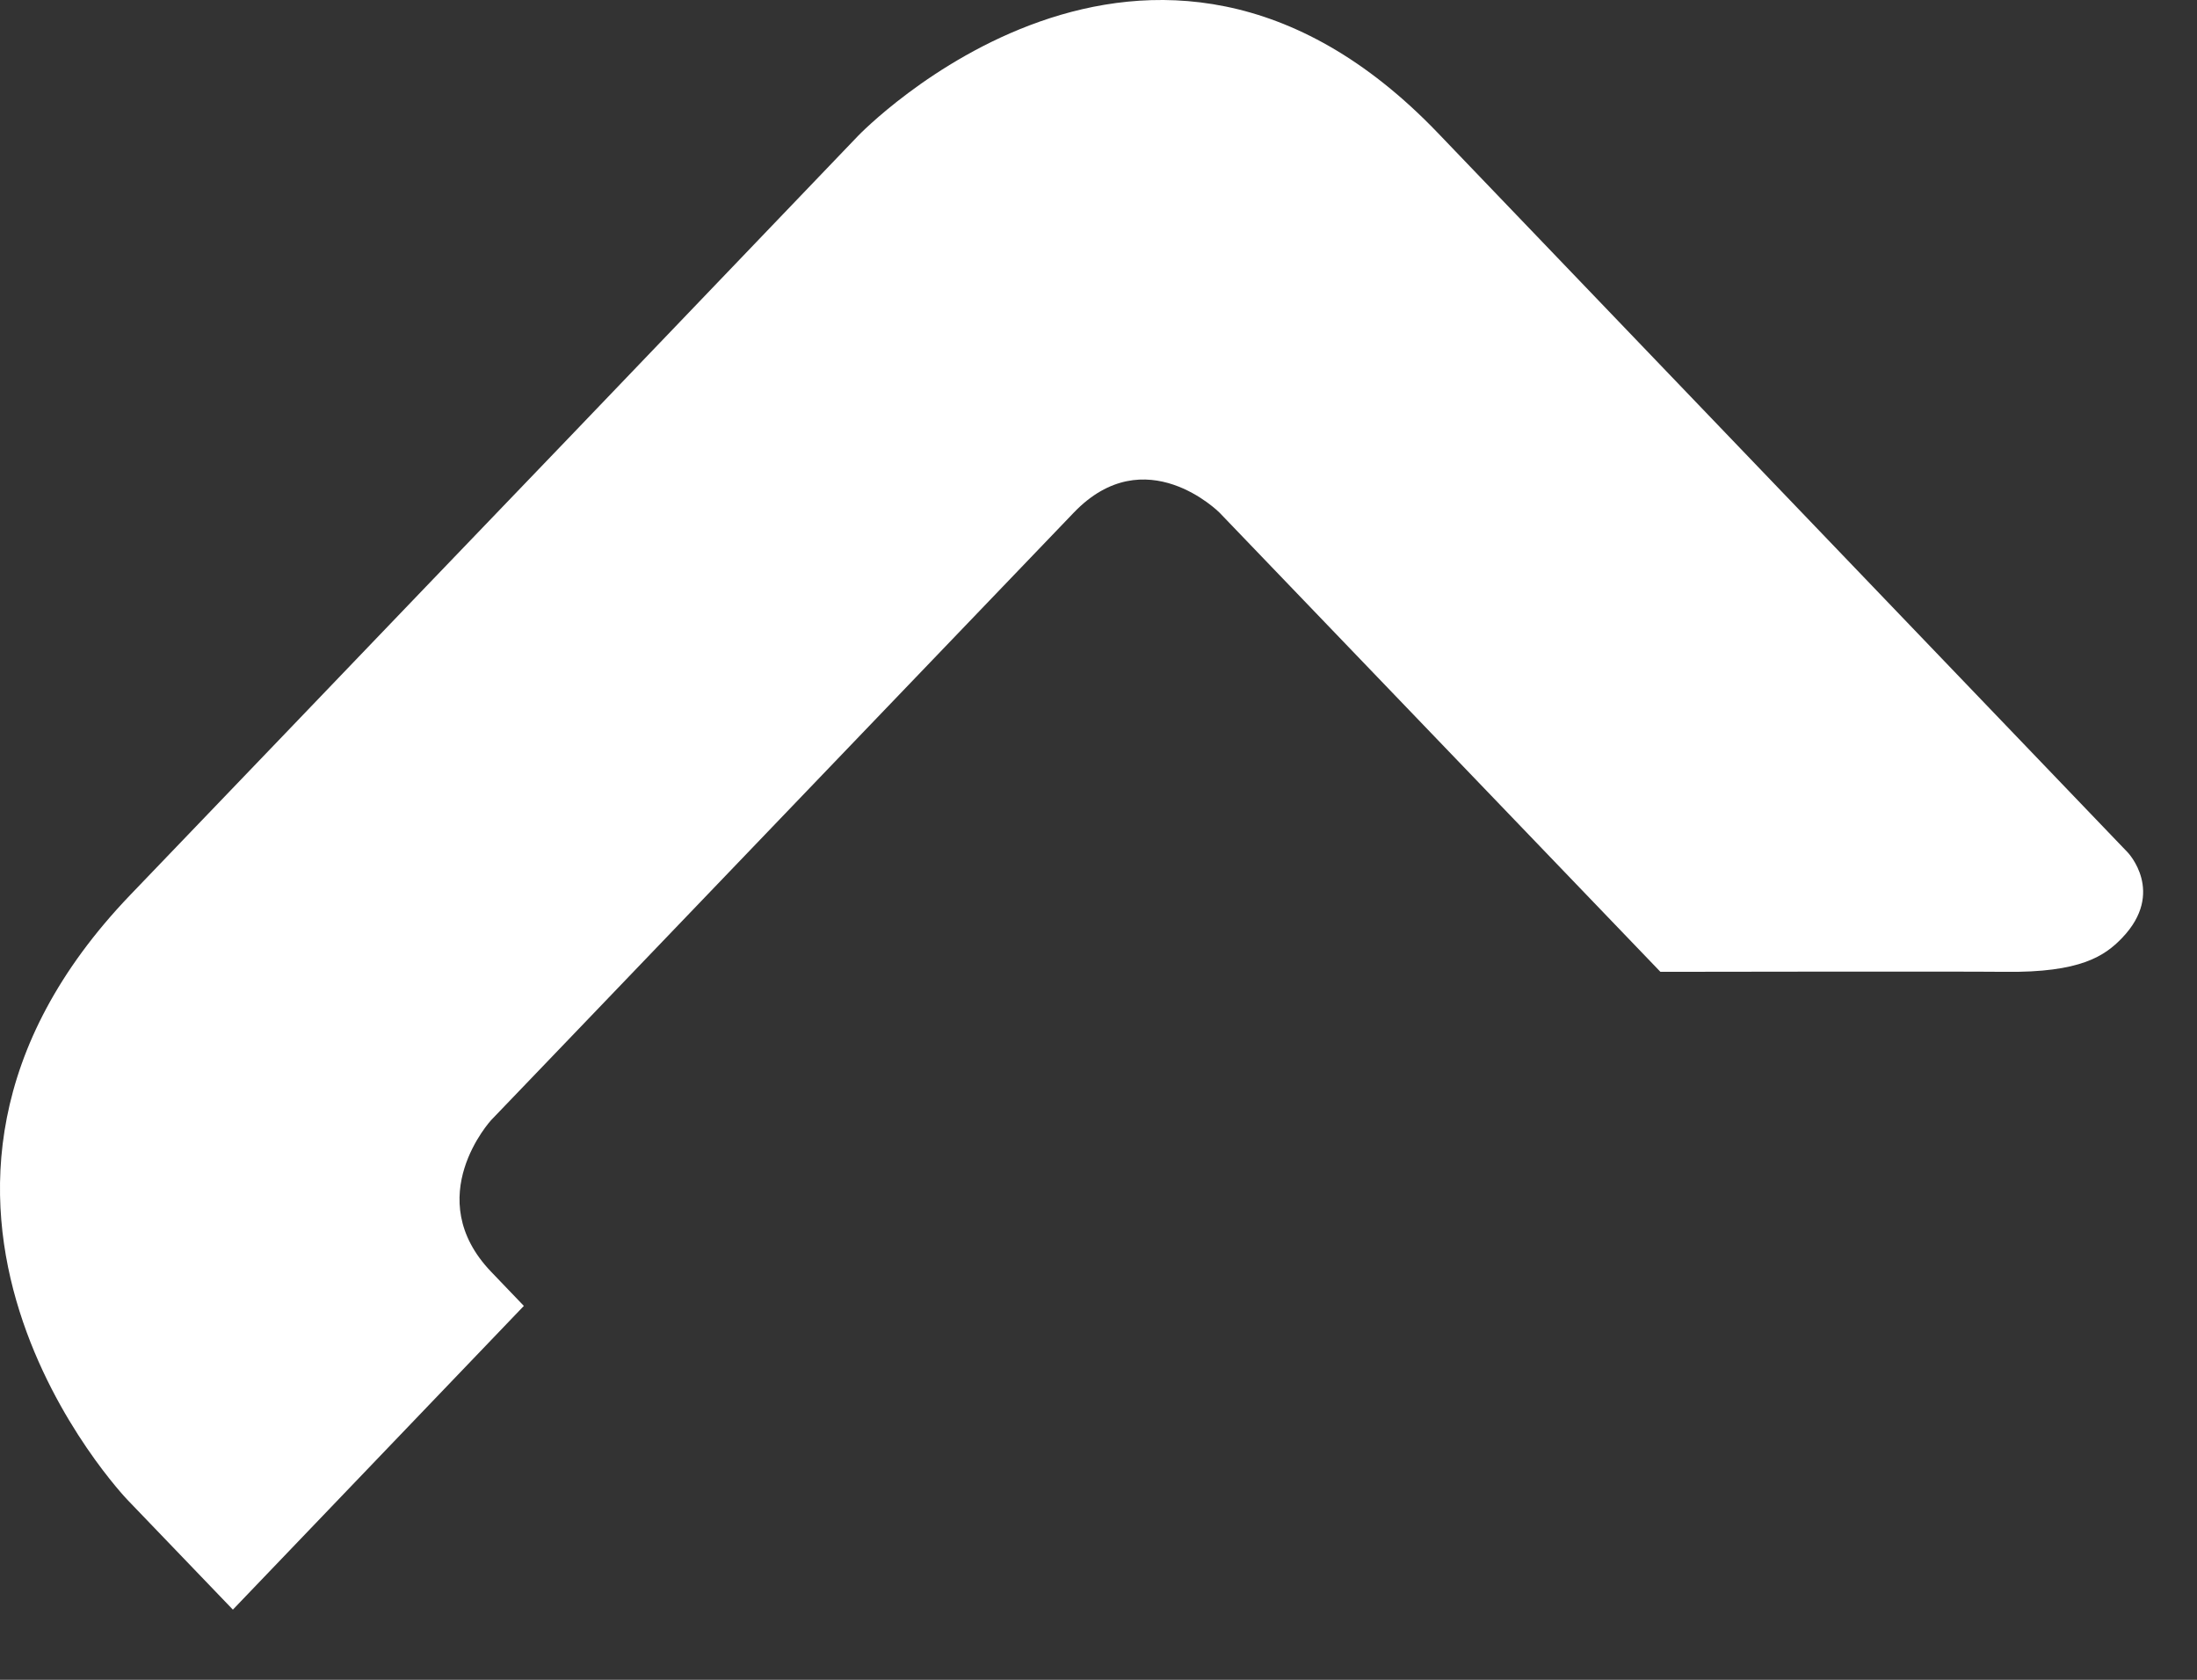 <?xml version="1.0" encoding="utf-8"?>
<svg xmlns="http://www.w3.org/2000/svg" fill="none" height="100%" overflow="visible" preserveAspectRatio="none" style="display: block;" viewBox="0 0 17 13" width="100%">
<rect x="0" y="0" width="17" height="13" fill="#333333" stroke="none"/>
<path d="M4.053 10.106L3.801 9.843C3.249 9.267 3.801 8.668 3.801 8.668L4.44 8.002L6.672 5.674L8.309 3.967C8.862 3.391 9.436 3.967 9.436 3.967L12.848 7.521C12.848 7.521 15.146 7.517 15.515 7.521C16.098 7.528 16.286 7.399 16.421 7.258C16.759 6.905 16.464 6.597 16.464 6.597C16.464 6.597 12.231 2.181 11.126 1.029C8.894 -1.299 6.64 1.051 6.64 1.051C6.64 1.051 5.627 2.109 4.442 3.346C3.696 4.123 2.882 4.971 2.209 5.674L1.007 6.927C-1.246 9.278 0.985 11.606 0.985 11.606L1.802 12.457L4.054 10.106H4.053Z" fill="white" id="Vector"/>
</svg>